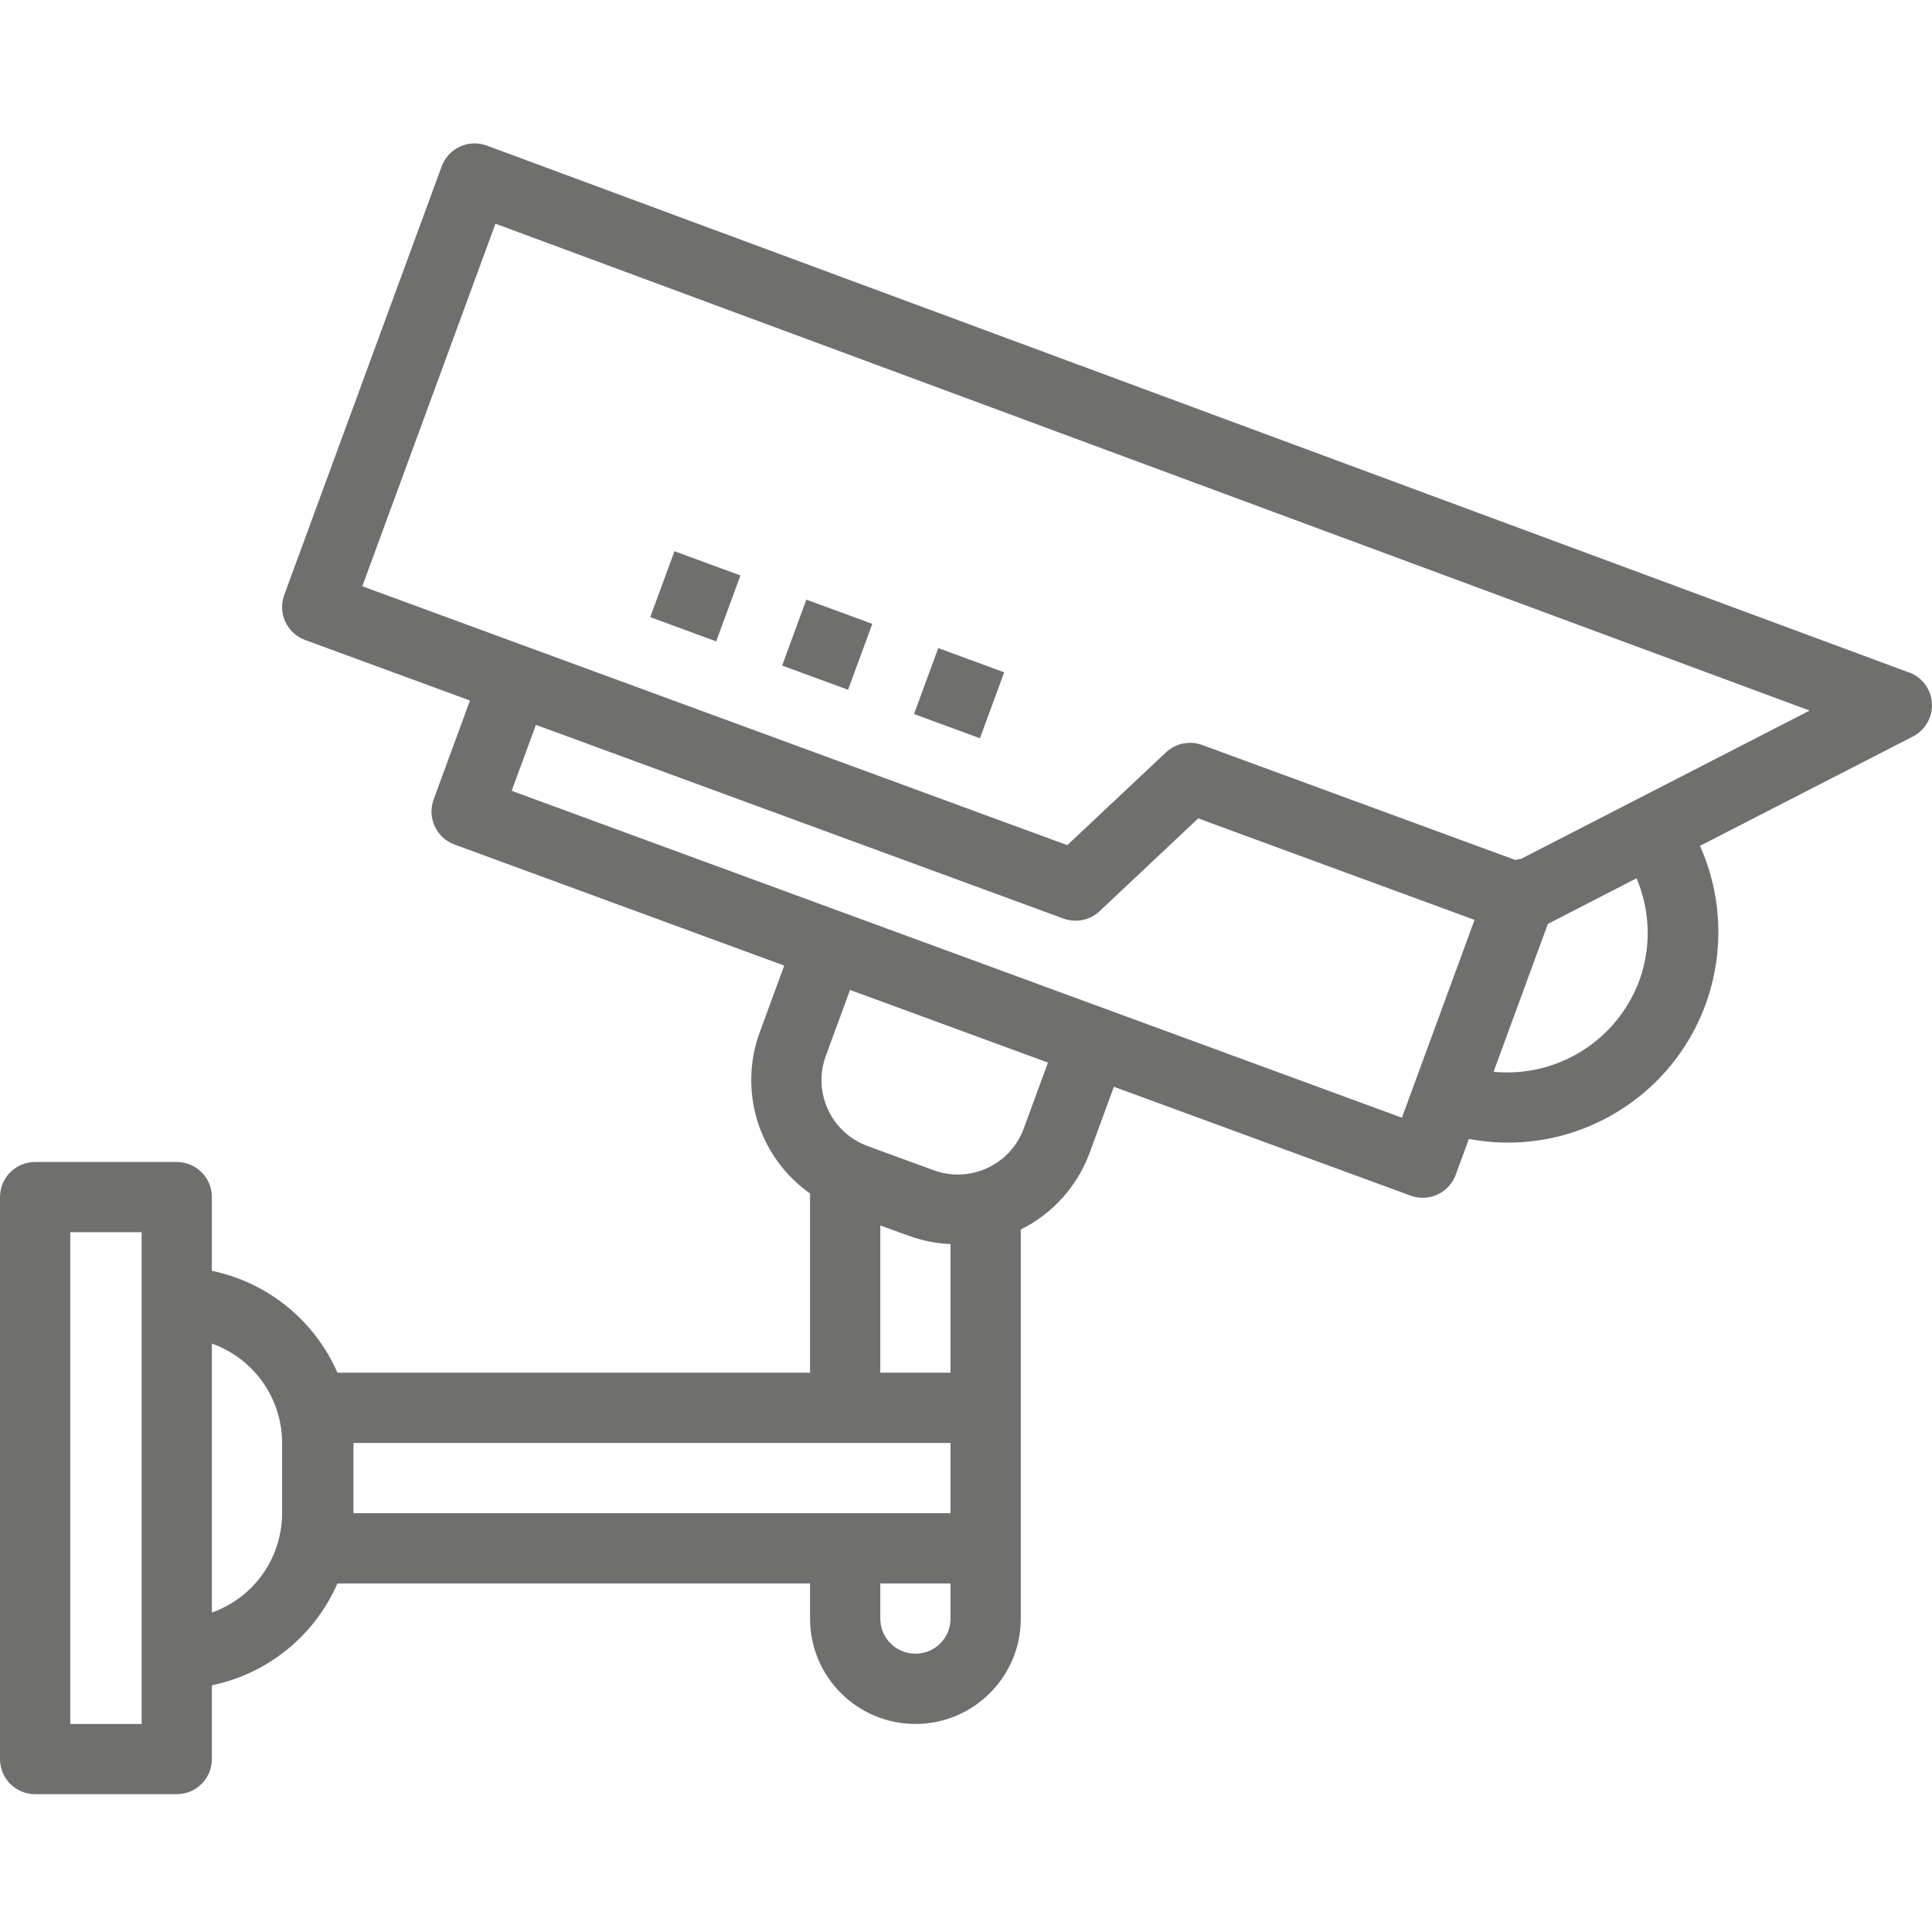 <?xml version="1.0" encoding="UTF-8"?> <svg xmlns="http://www.w3.org/2000/svg" width="80" height="80" viewBox="0 0 80 80" fill="none"> <g clip-path="url(#clip0)"> <path d="M79.043 27.844L20.157 6.028C19.404 5.749 18.567 6.135 18.29 6.888C18.289 6.889 18.289 6.89 18.289 6.89L11.77 24.634C11.493 25.387 11.879 26.224 12.633 26.501H12.634L19.46 29.007L17.956 33.104C17.68 33.858 18.066 34.693 18.82 34.97L32.473 39.983L31.47 42.714C30.558 45.16 31.409 47.914 33.542 49.419V56.841H13.973C13.026 54.675 11.088 53.103 8.773 52.623V49.569C8.773 48.766 8.122 48.115 7.318 48.115H1.454C0.651 48.115 0 48.766 0 49.569V72.839C0 73.643 0.651 74.293 1.454 74.293H7.318C8.122 74.293 8.773 73.643 8.773 72.839V69.785C11.088 69.305 13.026 67.733 13.973 65.567H33.542V67.022C33.542 69.431 35.496 71.385 37.905 71.385C40.315 71.385 42.269 69.431 42.269 67.022V50.91C43.591 50.255 44.612 49.117 45.121 47.732L46.124 45.001L58.412 49.509C58.572 49.569 58.742 49.598 58.912 49.598C59.522 49.598 60.068 49.218 60.278 48.646L60.823 47.161C65.556 48.051 70.114 44.937 71.004 40.204C71.333 38.456 71.12 36.648 70.392 35.025L79.209 30.498C79.923 30.132 80.206 29.255 79.84 28.541C79.674 28.216 79.392 27.966 79.05 27.839L79.043 27.844ZM36.451 50.744L37.655 51.18C38.203 51.377 38.778 51.49 39.36 51.515V56.841H36.451V50.744ZM5.864 71.385H2.909V51.023H5.864V71.385ZM11.681 62.659C11.679 64.507 10.514 66.154 8.773 66.773V55.635C10.514 56.254 11.679 57.901 11.681 59.75V62.659ZM14.636 59.75H39.36V62.659H14.636V59.75ZM37.905 68.476C37.102 68.476 36.451 67.825 36.451 67.022V65.567H39.36V67.022C39.36 67.825 38.709 68.476 37.905 68.476ZM43.394 43.999L42.391 46.73C41.837 48.237 40.166 49.009 38.658 48.456L35.923 47.454C34.415 46.901 33.641 45.23 34.195 43.721C34.195 43.721 34.195 43.721 34.195 43.721L35.199 40.991L42.571 43.697L43.394 43.999ZM58.05 46.282L21.187 32.746L22.191 30.015L44.035 38.036C44.551 38.224 45.131 38.106 45.533 37.73L49.615 33.888L61.058 38.091L58.05 46.282ZM67.883 40.598C66.962 43.083 64.483 44.636 61.846 44.38L64.093 38.258L67.764 36.368C68.338 37.712 68.381 39.224 67.883 40.598ZM62.974 35.569C62.897 35.576 62.821 35.59 62.746 35.61L49.779 30.848C49.262 30.659 48.682 30.776 48.281 31.154L44.194 34.996L15.002 24.276L20.516 9.263L74.932 29.423L62.974 35.569Z" fill="#6F6F6E"></path> <path d="M26.926 25.555L27.928 22.825L30.659 23.828L29.656 26.558L26.926 25.555Z" fill="#6F6F6E"></path> <path d="M32.387 27.56L33.389 24.83L36.12 25.832L35.117 28.562L32.387 27.56Z" fill="#6F6F6E"></path> <path d="M37.848 29.567L38.851 26.836L41.581 27.839L40.578 30.57L37.848 29.567Z" fill="#6F6F6E"></path> </g> <defs> <clipPath id="clip0"> <rect width="80" height="80" fill="white"></rect> </clipPath> </defs> </svg> 